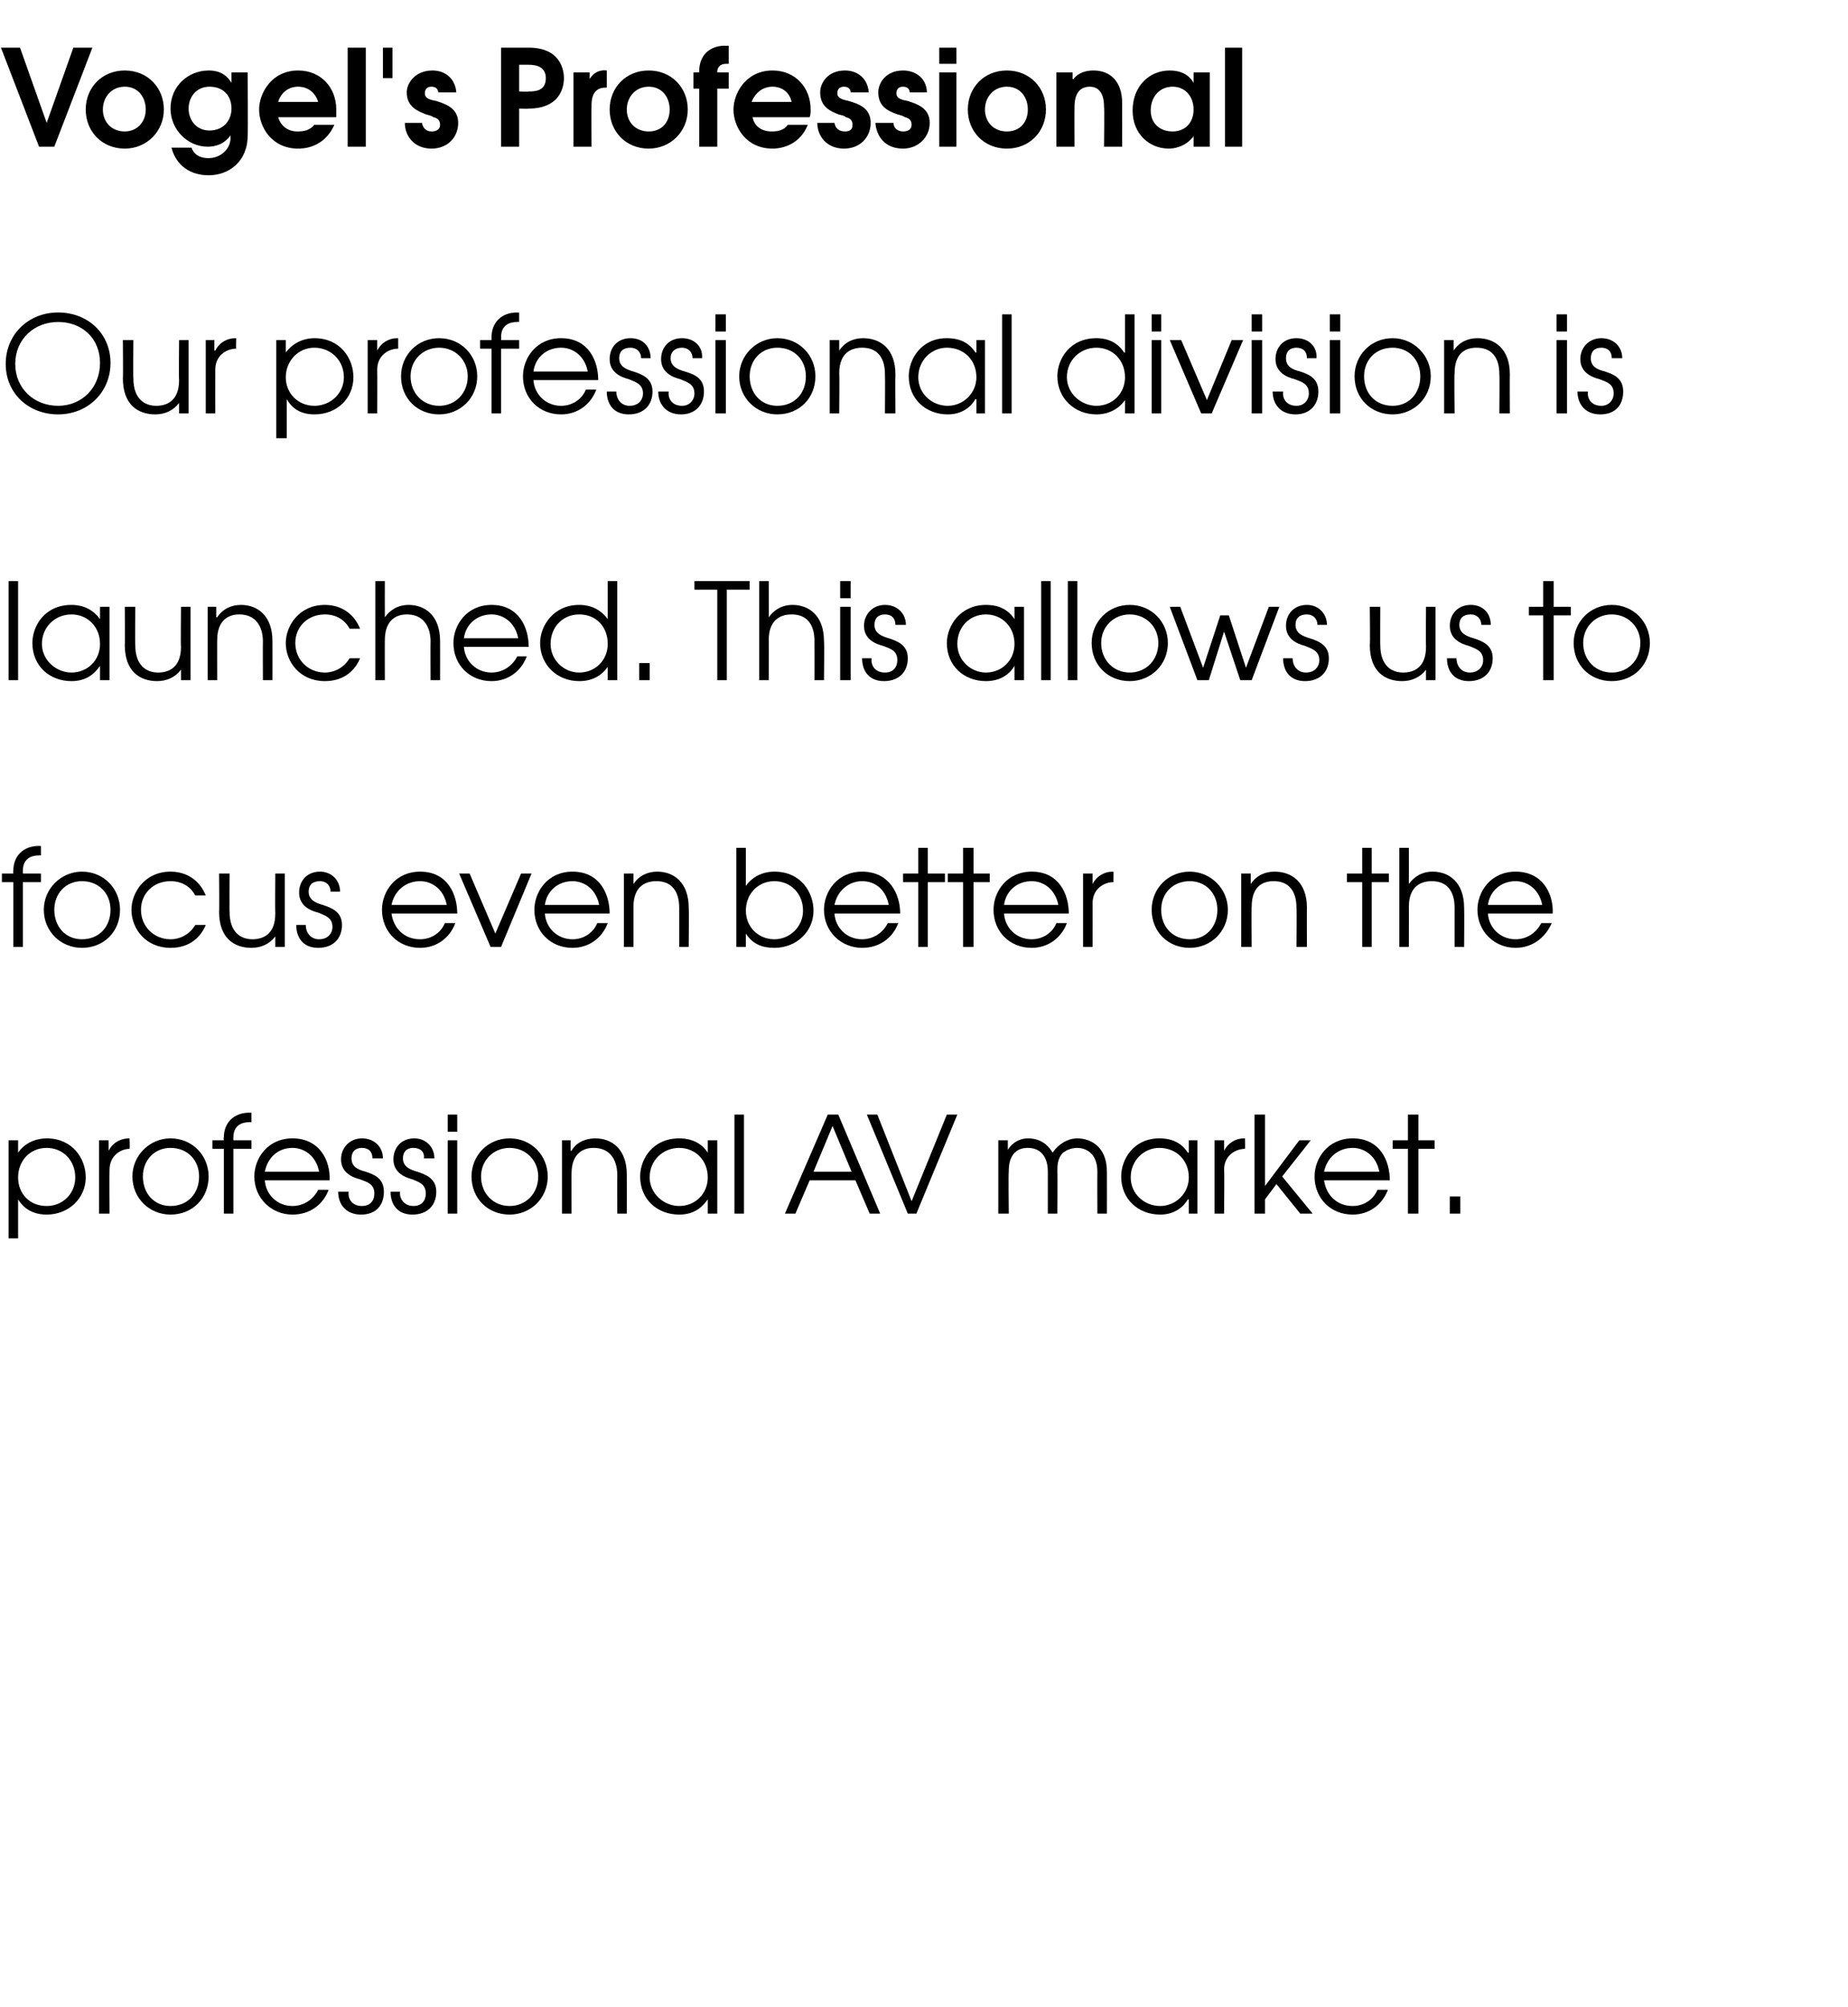 <?xml version="1.0" standalone="no"?>
<!DOCTYPE svg PUBLIC "-//W3C//DTD SVG 1.1//EN" "http://www.w3.org/Graphics/SVG/1.1/DTD/svg11.dtd">
<svg xmlns="http://www.w3.org/2000/svg" version="1.1" width="194px" height="210.7px" viewBox="0 -5 194 210.7" style="top:-5px">
  <desc>Vogel's Professional Our professional division is launched This allows us to focus even better on the professional A</desc>
  <defs/>
  <g id="Polygon6680">
    <path d="M 0.9 114.7 L 1.9 114.7 L 1.9 116 C 1.9 116 1.89 116.02 1.9 116 C 2.8 114.7 4.2 114.5 4.9 114.5 C 7.6 114.5 9 116.6 9 118.6 C 9 120.8 7.2 122.5 4.9 122.5 C 3 122.5 2.2 121.4 1.9 120.9 C 1.95 120.93 1.9 120.9 1.9 120.9 L 1.9 125 L 0.9 125 L 0.9 114.7 Z M 1.9 118.6 C 1.9 120.3 3.1 121.6 4.9 121.6 C 6.6 121.6 7.9 120.3 7.9 118.6 C 7.9 116.8 6.6 115.5 4.9 115.5 C 3.1 115.5 1.9 116.9 1.9 118.6 Z M 10.4 114.7 L 11.4 114.7 L 11.4 115.8 C 11.4 115.8 11.44 115.81 11.4 115.8 C 11.8 115 12.6 114.5 13.6 114.5 C 13.55 114.53 13.6 114.5 13.6 114.5 C 13.6 114.5 13.64 115.57 13.6 115.6 C 12.7 115.6 11.5 116.3 11.5 117.8 C 11.47 117.82 11.5 122.4 11.5 122.4 L 10.4 122.4 L 10.4 114.7 Z M 21.9 118.5 C 21.9 120.8 20.2 122.5 17.9 122.5 C 15.7 122.5 13.9 120.8 13.9 118.5 C 13.9 116.3 15.7 114.5 17.9 114.5 C 20.2 114.5 21.9 116.3 21.9 118.5 Z M 15 118.5 C 15 120.3 16.2 121.6 17.9 121.6 C 19.7 121.6 20.9 120.3 20.9 118.5 C 20.9 116.8 19.7 115.5 17.9 115.5 C 16.2 115.5 15 116.8 15 118.5 Z M 23.5 115.6 L 22.3 115.6 L 22.3 114.7 L 23.5 114.7 C 23.5 114.7 23.45 114.38 23.5 114.4 C 23.5 112.9 24.5 111.8 26.2 111.8 C 26.18 111.83 26.4 111.8 26.4 111.8 L 26.4 112.8 C 26.4 112.8 26.18 112.77 26.2 112.8 C 25.9 112.8 24.5 112.8 24.5 114.4 C 24.48 114.38 24.5 114.7 24.5 114.7 L 26.4 114.7 L 26.4 115.6 L 24.5 115.6 L 24.5 122.4 L 23.5 122.4 L 23.5 115.6 Z M 27.8 118.9 C 27.9 120.4 29.1 121.6 30.7 121.6 C 31.9 121.6 32.9 120.9 33.4 119.9 C 33.4 119.9 34.5 119.9 34.5 119.9 C 33.9 121.5 32.5 122.5 30.7 122.5 C 28.5 122.5 26.7 120.8 26.7 118.5 C 26.7 116.6 28.1 114.5 30.7 114.5 C 33.6 114.5 34.7 116.9 34.6 118.9 C 34.6 118.9 27.8 118.9 27.8 118.9 Z M 33.5 118 C 33.2 116.4 32 115.5 30.7 115.5 C 29.2 115.5 28.1 116.5 27.8 118 C 27.8 118 33.5 118 33.5 118 Z M 36.6 120.1 C 36.5 120.9 37 121.6 38 121.6 C 38.9 121.6 39.3 121 39.3 120.3 C 39.3 119.3 38.6 119.1 37.8 118.8 C 37 118.6 35.8 118.1 35.8 116.7 C 35.8 115.5 36.7 114.5 38 114.5 C 39.3 114.5 40.2 115.4 40.2 116.6 C 40.2 116.6 39.1 116.6 39.1 116.6 C 39.1 115.9 38.7 115.5 38 115.5 C 37.3 115.5 36.9 115.9 36.9 116.6 C 36.9 117.5 37.6 117.8 38.4 118 C 39.3 118.3 40.3 118.7 40.3 120.1 C 40.3 121.5 39.5 122.5 37.9 122.5 C 36.3 122.5 35.5 121.4 35.5 120.1 C 35.5 120.1 36.6 120.1 36.6 120.1 Z M 42 120.1 C 41.9 120.9 42.5 121.6 43.4 121.6 C 44.3 121.6 44.7 121 44.7 120.3 C 44.7 119.3 44 119.1 43.3 118.8 C 42.5 118.6 41.3 118.1 41.3 116.7 C 41.3 115.5 42.1 114.5 43.5 114.5 C 44.7 114.5 45.6 115.4 45.6 116.6 C 45.6 116.6 44.5 116.6 44.5 116.6 C 44.6 115.9 44.1 115.5 43.4 115.5 C 42.7 115.5 42.3 115.9 42.3 116.6 C 42.3 117.5 43.1 117.8 43.8 118 C 44.7 118.3 45.8 118.7 45.8 120.1 C 45.8 121.5 44.9 122.5 43.3 122.5 C 41.7 122.5 41 121.4 41 120.1 C 41 120.1 42 120.1 42 120.1 Z M 47 114.7 L 48 114.7 L 48 122.4 L 47 122.4 L 47 114.7 Z M 47 112 L 48 112 L 48 113.8 L 47 113.8 L 47 112 Z M 57.5 118.5 C 57.5 120.8 55.7 122.5 53.5 122.5 C 51.2 122.5 49.5 120.8 49.5 118.5 C 49.5 116.3 51.2 114.5 53.5 114.5 C 55.8 114.5 57.5 116.3 57.5 118.5 Z M 50.5 118.5 C 50.5 120.3 51.8 121.6 53.5 121.6 C 55.2 121.6 56.5 120.3 56.5 118.5 C 56.5 116.8 55.2 115.5 53.5 115.5 C 51.8 115.5 50.5 116.8 50.5 118.5 Z M 59 114.7 L 59.9 114.7 L 59.9 115.8 C 59.9 115.8 59.96 115.81 60 115.8 C 60.5 114.9 61.5 114.5 62.5 114.5 C 64.2 114.5 65.8 115.6 65.8 118.3 C 65.81 118.33 65.8 122.4 65.8 122.4 L 64.8 122.4 C 64.8 122.4 64.78 118.33 64.8 118.3 C 64.8 117.8 64.7 115.5 62.3 115.5 C 61.3 115.5 60 116 60 118.2 C 59.99 118.16 60 122.4 60 122.4 L 59 122.4 L 59 114.7 Z M 75.3 122.4 L 74.3 122.4 L 74.3 120.9 C 74.3 120.9 74.28 120.93 74.3 120.9 C 73.8 121.6 73 122.5 71.3 122.5 C 69 122.5 67.2 120.9 67.2 118.5 C 67.2 116.7 68.5 114.5 71.3 114.5 C 71.9 114.5 73.4 114.6 74.3 116 C 74.28 116.03 74.3 116 74.3 116 L 74.3 114.7 L 75.3 114.7 L 75.3 122.4 Z M 68.2 118.6 C 68.2 120.3 69.7 121.6 71.3 121.6 C 73 121.6 74.3 120.3 74.3 118.6 C 74.3 116.8 73 115.5 71.3 115.5 C 69.6 115.5 68.2 116.8 68.2 118.6 Z M 77.1 112 L 78.1 112 L 78.1 122.4 L 77.1 122.4 L 77.1 112 Z M 86.9 112 L 88 112 L 92.4 122.4 L 91.3 122.4 L 89.8 118.9 L 85 118.9 L 83.5 122.4 L 82.4 122.4 L 86.9 112 Z M 89.4 118 L 87.4 113.2 L 85.4 118 L 89.4 118 Z M 91 112 L 92.1 112 L 95.7 121.1 L 99.4 112 L 100.5 112 L 96.2 122.4 L 95.3 122.4 L 91 112 Z M 104.8 114.7 L 105.8 114.7 L 105.8 115.7 C 105.8 115.7 105.82 115.69 105.8 115.7 C 106.3 114.9 107.1 114.5 107.9 114.5 C 109.5 114.5 110.2 115.5 110.5 116 C 111.1 115.1 112.1 114.5 113.1 114.5 C 114.3 114.5 116.2 115.2 116.2 118 C 116.21 117.99 116.2 122.4 116.2 122.4 L 115.2 122.4 C 115.2 122.4 115.18 117.98 115.2 118 C 115.2 115.9 113.8 115.5 113.1 115.5 C 112.4 115.5 111.8 115.8 111.5 116.1 C 111 116.7 111 117.4 111 118 C 111.03 117.98 111 122.4 111 122.4 L 110 122.4 C 110 122.4 110 117.98 110 118 C 110 116.5 109.3 115.5 107.9 115.5 C 105.8 115.5 105.9 117.7 105.9 118 C 105.85 117.98 105.9 122.4 105.9 122.4 L 104.8 122.4 L 104.8 114.7 Z M 125.7 122.4 L 124.8 122.4 L 124.8 120.9 C 124.8 120.9 124.74 120.93 124.7 120.9 C 124.3 121.6 123.4 122.5 121.8 122.5 C 119.5 122.5 117.7 120.9 117.7 118.5 C 117.7 116.7 119 114.5 121.7 114.5 C 122.4 114.5 123.8 114.6 124.7 116 C 124.74 116.03 124.8 116 124.8 116 L 124.8 114.7 L 125.7 114.7 L 125.7 122.4 Z M 118.7 118.6 C 118.7 120.3 120.1 121.6 121.8 121.6 C 123.4 121.6 124.8 120.3 124.8 118.6 C 124.8 116.8 123.5 115.5 121.7 115.5 C 120.1 115.5 118.7 116.8 118.7 118.6 Z M 127.5 114.7 L 128.5 114.7 L 128.5 115.8 C 128.5 115.8 128.52 115.81 128.5 115.8 C 128.9 115 129.7 114.5 130.6 114.5 C 130.63 114.53 130.7 114.5 130.7 114.5 C 130.7 114.5 130.72 115.57 130.7 115.6 C 129.7 115.6 128.5 116.3 128.5 117.8 C 128.55 117.82 128.5 122.4 128.5 122.4 L 127.5 122.4 L 127.5 114.7 Z M 131.7 112 L 132.8 112 L 132.8 119.5 L 136.4 114.7 L 137.6 114.7 L 134.6 118.5 L 137.8 122.4 L 136.5 122.4 L 134 119.3 L 132.8 120.9 L 132.8 122.4 L 131.7 122.4 L 131.7 112 Z M 139 118.9 C 139.2 120.4 140.3 121.6 142 121.6 C 143.2 121.6 144.2 120.9 144.6 119.9 C 144.6 119.9 145.7 119.9 145.7 119.9 C 145.1 121.5 143.7 122.5 142 122.5 C 139.7 122.5 138 120.8 138 118.5 C 138 116.6 139.4 114.5 142 114.5 C 144.9 114.5 145.9 116.9 145.9 118.9 C 145.9 118.9 139 118.9 139 118.9 Z M 144.8 118 C 144.5 116.4 143.3 115.5 142 115.5 C 140.5 115.5 139.3 116.5 139 118 C 139 118 144.8 118 144.8 118 Z M 147.8 115.6 L 146.2 115.6 L 146.2 114.7 L 147.8 114.7 L 147.8 112 L 148.9 112 L 148.9 114.7 L 150.6 114.7 L 150.6 115.6 L 148.9 115.6 L 148.9 122.4 L 147.8 122.4 L 147.8 115.6 Z M 152.2 120.6 L 153.3 120.6 L 153.3 122.4 L 152.2 122.4 L 152.2 120.6 Z " stroke="none" fill="#000"/>
  </g>
  <g id="Polygon6679">
    <path d="M 1.4 87.6 L 0.2 87.6 L 0.2 86.7 L 1.4 86.7 C 1.4 86.7 1.36 86.38 1.4 86.4 C 1.4 84.9 2.4 83.8 4.1 83.8 C 4.09 83.83 4.3 83.8 4.3 83.8 L 4.3 84.8 C 4.3 84.8 4.09 84.77 4.1 84.8 C 3.8 84.8 2.4 84.8 2.4 86.4 C 2.39 86.38 2.4 86.7 2.4 86.7 L 4.3 86.7 L 4.3 87.6 L 2.4 87.6 L 2.4 94.4 L 1.4 94.4 L 1.4 87.6 Z M 12.6 90.5 C 12.6 92.8 10.9 94.5 8.6 94.5 C 6.4 94.5 4.6 92.8 4.6 90.5 C 4.6 88.3 6.4 86.5 8.6 86.5 C 10.9 86.5 12.6 88.3 12.6 90.5 Z M 5.7 90.5 C 5.7 92.3 6.9 93.6 8.6 93.6 C 10.4 93.6 11.6 92.3 11.6 90.5 C 11.6 88.8 10.4 87.5 8.6 87.5 C 6.9 87.5 5.7 88.8 5.7 90.5 Z M 21.6 92.1 C 21.1 93.3 20 94.5 17.9 94.5 C 15.3 94.5 13.8 92.5 13.8 90.5 C 13.8 88.7 15.2 86.5 17.9 86.5 C 19.7 86.5 21 87.5 21.6 89 C 21.6 89 20.5 89 20.5 89 C 19.7 87.5 18.2 87.5 17.9 87.5 C 16.1 87.5 14.8 88.8 14.8 90.5 C 14.8 92.3 16.2 93.6 17.9 93.6 C 18.9 93.6 19.9 93.1 20.5 92.1 C 20.5 92.1 21.6 92.1 21.6 92.1 Z M 29.9 94.4 L 28.9 94.4 L 28.9 93.3 C 28.9 93.3 28.9 93.25 28.9 93.3 C 28.3 94.1 27.4 94.5 26.4 94.5 C 24.6 94.5 23 93.5 23 90.7 C 23.04 90.73 23 86.7 23 86.7 L 24.1 86.7 C 24.1 86.7 24.08 90.73 24.1 90.7 C 24.1 92.9 25.3 93.6 26.5 93.6 C 27.6 93.6 28.9 93.1 28.9 90.9 C 28.87 90.9 28.9 86.7 28.9 86.7 L 29.9 86.7 L 29.9 94.4 Z M 32.1 92.1 C 32.1 92.9 32.6 93.6 33.5 93.6 C 34.4 93.6 34.9 93 34.9 92.3 C 34.9 91.3 34.1 91.1 33.4 90.8 C 32.6 90.6 31.4 90.1 31.4 88.7 C 31.4 87.5 32.2 86.5 33.6 86.5 C 34.8 86.5 35.7 87.4 35.7 88.6 C 35.7 88.6 34.7 88.6 34.7 88.6 C 34.7 87.9 34.2 87.5 33.6 87.5 C 32.8 87.5 32.4 87.9 32.4 88.6 C 32.4 89.5 33.2 89.8 33.9 90 C 34.8 90.3 35.9 90.7 35.9 92.1 C 35.9 93.5 35 94.5 33.4 94.5 C 31.8 94.5 31.1 93.4 31.1 92.1 C 31.1 92.1 32.1 92.1 32.1 92.1 Z M 41.1 90.9 C 41.3 92.4 42.4 93.6 44.1 93.6 C 45.3 93.6 46.3 92.9 46.7 91.9 C 46.7 91.9 47.8 91.9 47.8 91.9 C 47.2 93.5 45.8 94.5 44.1 94.5 C 41.8 94.5 40.1 92.8 40.1 90.5 C 40.1 88.6 41.5 86.5 44.1 86.5 C 47 86.5 48 88.9 48 90.9 C 48 90.9 41.1 90.9 41.1 90.9 Z M 46.9 90 C 46.6 88.4 45.4 87.5 44.1 87.5 C 42.6 87.5 41.4 88.5 41.1 90 C 41.1 90 46.9 90 46.9 90 Z M 48.2 86.7 L 49.3 86.7 L 52 93 L 54.7 86.7 L 55.8 86.7 L 52.6 94.4 L 51.5 94.4 L 48.2 86.7 Z M 57.2 90.9 C 57.3 92.4 58.5 93.6 60.1 93.6 C 61.3 93.6 62.3 92.9 62.7 91.9 C 62.7 91.9 63.8 91.9 63.8 91.9 C 63.2 93.5 61.8 94.5 60.1 94.5 C 57.8 94.5 56.1 92.8 56.1 90.5 C 56.1 88.6 57.5 86.5 60.1 86.5 C 63 86.5 64 88.9 64 90.9 C 64 90.9 57.2 90.9 57.2 90.9 Z M 62.9 90 C 62.6 88.4 61.4 87.5 60.1 87.5 C 58.6 87.5 57.4 88.5 57.2 90 C 57.2 90 62.9 90 62.9 90 Z M 65.5 86.7 L 66.5 86.7 L 66.5 87.8 C 66.5 87.8 66.48 87.81 66.5 87.8 C 67.1 86.9 68 86.5 69 86.5 C 70.7 86.5 72.3 87.6 72.3 90.3 C 72.34 90.33 72.3 94.4 72.3 94.4 L 71.3 94.4 C 71.3 94.4 71.3 90.33 71.3 90.3 C 71.3 89.8 71.3 87.5 68.9 87.5 C 67.8 87.5 66.5 88 66.5 90.2 C 66.51 90.16 66.5 94.4 66.5 94.4 L 65.5 94.4 L 65.5 86.7 Z M 78.3 84 L 78.3 88 C 78.3 88 78.34 88.02 78.3 88 C 79 87 80.1 86.5 81.3 86.5 C 84.1 86.5 85.4 88.7 85.4 90.6 C 85.4 92.8 83.6 94.5 81.3 94.5 C 80 94.5 79 94.1 78.3 93 C 78.29 93.04 78.3 93 78.3 93 L 78.3 94.4 L 77.3 94.4 L 77.3 84 L 78.3 84 Z M 78.3 90.6 C 78.3 92.3 79.6 93.6 81.3 93.6 C 82.9 93.6 84.3 92.3 84.3 90.6 C 84.3 88.8 83 87.5 81.3 87.5 C 79.6 87.5 78.3 88.8 78.3 90.6 Z M 87.6 90.9 C 87.7 92.4 88.9 93.6 90.5 93.6 C 91.7 93.6 92.7 92.9 93.2 91.9 C 93.2 91.9 94.3 91.9 94.3 91.9 C 93.7 93.5 92.3 94.5 90.5 94.5 C 88.3 94.5 86.5 92.8 86.5 90.5 C 86.5 88.6 87.9 86.5 90.5 86.5 C 93.4 86.5 94.5 88.9 94.5 90.9 C 94.5 90.9 87.6 90.9 87.6 90.9 Z M 93.3 90 C 93 88.4 91.9 87.5 90.5 87.5 C 89.1 87.5 87.9 88.5 87.6 90 C 87.6 90 93.3 90 93.3 90 Z M 96.4 87.6 L 94.8 87.6 L 94.8 86.7 L 96.4 86.7 L 96.4 84 L 97.4 84 L 97.4 86.7 L 99.2 86.7 L 99.2 87.6 L 97.4 87.6 L 97.4 94.4 L 96.4 94.4 L 96.4 87.6 Z M 101.1 87.6 L 99.5 87.6 L 99.5 86.7 L 101.1 86.7 L 101.1 84 L 102.2 84 L 102.2 86.7 L 103.9 86.7 L 103.9 87.6 L 102.2 87.6 L 102.2 94.4 L 101.1 94.4 L 101.1 87.6 Z M 105.4 90.9 C 105.5 92.4 106.7 93.6 108.3 93.6 C 109.5 93.6 110.5 92.9 110.9 91.9 C 110.9 91.9 112 91.9 112 91.9 C 111.4 93.5 110 94.5 108.3 94.5 C 106 94.5 104.3 92.8 104.3 90.5 C 104.3 88.6 105.7 86.5 108.3 86.5 C 111.2 86.5 112.2 88.9 112.2 90.9 C 112.2 90.9 105.4 90.9 105.4 90.9 Z M 111.1 90 C 110.8 88.4 109.6 87.5 108.3 87.5 C 106.8 87.5 105.6 88.5 105.4 90 C 105.4 90 111.1 90 111.1 90 Z M 113.7 86.7 L 114.7 86.7 L 114.7 87.8 C 114.7 87.8 114.68 87.81 114.7 87.8 C 115.1 87 115.9 86.5 116.8 86.5 C 116.8 86.53 116.9 86.5 116.9 86.5 C 116.9 86.5 116.88 87.57 116.9 87.6 C 115.9 87.6 114.7 88.3 114.7 89.8 C 114.71 89.82 114.7 94.4 114.7 94.4 L 113.7 94.4 L 113.7 86.7 Z M 128.9 90.5 C 128.9 92.8 127.1 94.5 124.9 94.5 C 122.6 94.5 120.9 92.8 120.9 90.5 C 120.9 88.3 122.6 86.5 124.9 86.5 C 127.1 86.5 128.9 88.3 128.9 90.5 Z M 121.9 90.5 C 121.9 92.3 123.1 93.6 124.9 93.6 C 126.6 93.6 127.8 92.3 127.8 90.5 C 127.8 88.8 126.6 87.5 124.9 87.5 C 123.1 87.5 121.9 88.8 121.9 90.5 Z M 130.3 86.7 L 131.3 86.7 L 131.3 87.8 C 131.3 87.8 131.33 87.81 131.3 87.8 C 131.9 86.9 132.8 86.5 133.8 86.5 C 135.6 86.5 137.2 87.6 137.2 90.3 C 137.18 90.33 137.2 94.4 137.2 94.4 L 136.1 94.4 C 136.1 94.4 136.15 90.33 136.1 90.3 C 136.1 89.8 136.1 87.5 133.7 87.5 C 132.6 87.5 131.4 88 131.4 90.2 C 131.36 90.16 131.4 94.4 131.4 94.4 L 130.3 94.4 L 130.3 86.7 Z M 143 87.6 L 141.4 87.6 L 141.4 86.7 L 143 86.7 L 143 84 L 144 84 L 144 86.7 L 145.8 86.7 L 145.8 87.6 L 144 87.6 L 144 94.4 L 143 94.4 L 143 87.6 Z M 146.9 84 L 147.9 84 C 147.9 84 147.91 87.81 147.9 87.8 C 148.4 87.1 149.2 86.5 150.4 86.5 C 152.1 86.5 153.7 87.6 153.7 90.3 C 153.73 90.33 153.7 94.4 153.7 94.4 L 152.7 94.4 C 152.7 94.4 152.7 90.33 152.7 90.3 C 152.7 89.8 152.7 87.5 150.3 87.5 C 149.2 87.5 147.9 88 147.9 90.2 C 147.91 90.16 147.9 94.4 147.9 94.4 L 146.9 94.4 L 146.9 84 Z M 156.2 90.9 C 156.3 92.4 157.5 93.6 159.1 93.6 C 160.3 93.6 161.3 92.9 161.8 91.9 C 161.8 91.9 162.9 91.9 162.9 91.9 C 162.2 93.5 160.8 94.5 159.1 94.5 C 156.9 94.5 155.1 92.8 155.1 90.5 C 155.1 88.6 156.5 86.5 159.1 86.5 C 162 86.5 163.1 88.9 163 90.9 C 163 90.9 156.2 90.9 156.2 90.9 Z M 161.9 90 C 161.6 88.4 160.4 87.5 159.1 87.5 C 157.6 87.5 156.4 88.5 156.2 90 C 156.2 90 161.9 90 161.9 90 Z " stroke="none" fill="#000"/>
  </g>
  <g id="Polygon6678">
    <path d="M 0.9 56 L 1.9 56 L 1.9 66.4 L 0.9 66.4 L 0.9 56 Z M 11.5 66.4 L 10.5 66.4 L 10.5 64.9 C 10.5 64.9 10.47 64.93 10.5 64.9 C 10 65.6 9.2 66.5 7.5 66.5 C 5.2 66.5 3.4 64.9 3.4 62.5 C 3.4 60.7 4.7 58.5 7.5 58.5 C 8.1 58.5 9.5 58.6 10.5 60 C 10.47 60.03 10.5 60 10.5 60 L 10.5 58.7 L 11.5 58.7 L 11.5 66.4 Z M 4.4 62.6 C 4.4 64.3 5.9 65.6 7.5 65.6 C 9.2 65.6 10.5 64.3 10.5 62.6 C 10.5 60.8 9.2 59.5 7.5 59.5 C 5.8 59.5 4.4 60.8 4.4 62.6 Z M 20 66.4 L 19 66.4 L 19 65.3 C 19 65.3 18.98 65.25 19 65.3 C 18.4 66.1 17.5 66.5 16.5 66.5 C 14.7 66.5 13.1 65.5 13.1 62.7 C 13.13 62.73 13.1 58.7 13.1 58.7 L 14.2 58.7 C 14.2 58.7 14.17 62.73 14.2 62.7 C 14.2 64.9 15.4 65.6 16.6 65.6 C 17.7 65.6 19 65.1 19 62.9 C 18.96 62.9 19 58.7 19 58.7 L 20 58.7 L 20 66.4 Z M 21.8 58.7 L 22.7 58.7 L 22.7 59.8 C 22.7 59.8 22.76 59.81 22.8 59.8 C 23.4 58.9 24.3 58.5 25.3 58.5 C 27 58.5 28.6 59.6 28.6 62.3 C 28.61 62.33 28.6 66.4 28.6 66.4 L 27.6 66.4 C 27.6 66.4 27.58 62.33 27.6 62.3 C 27.6 61.8 27.5 59.5 25.1 59.5 C 24.1 59.5 22.8 60 22.8 62.2 C 22.79 62.16 22.8 66.4 22.8 66.4 L 21.8 66.4 L 21.8 58.7 Z M 37.8 64.1 C 37.3 65.3 36.2 66.5 34.1 66.5 C 31.5 66.5 30 64.5 30 62.5 C 30 60.7 31.4 58.5 34.1 58.5 C 35.9 58.5 37.2 59.5 37.8 61 C 37.8 61 36.7 61 36.7 61 C 35.9 59.5 34.4 59.5 34.1 59.5 C 32.3 59.5 31 60.8 31 62.5 C 31 64.3 32.4 65.6 34.1 65.6 C 35.1 65.6 36.1 65.1 36.7 64.1 C 36.7 64.1 37.8 64.1 37.8 64.1 Z M 39.4 56 L 40.4 56 C 40.4 56 40.39 59.81 40.4 59.8 C 40.9 59.1 41.7 58.5 42.9 58.5 C 44.6 58.5 46.2 59.6 46.2 62.3 C 46.21 62.33 46.2 66.4 46.2 66.4 L 45.2 66.4 C 45.2 66.4 45.18 62.33 45.2 62.3 C 45.2 61.8 45.1 59.5 42.7 59.5 C 41.7 59.5 40.4 60 40.4 62.2 C 40.39 62.16 40.4 66.4 40.4 66.4 L 39.4 66.4 L 39.4 56 Z M 48.7 62.9 C 48.8 64.4 50 65.6 51.6 65.6 C 52.8 65.6 53.8 64.9 54.3 63.9 C 54.3 63.9 55.3 63.9 55.3 63.9 C 54.7 65.5 53.3 66.5 51.6 66.5 C 49.3 66.5 47.6 64.8 47.6 62.5 C 47.6 60.6 49 58.5 51.6 58.5 C 54.5 58.5 55.5 60.9 55.5 62.9 C 55.5 62.9 48.7 62.9 48.7 62.9 Z M 54.4 62 C 54.1 60.4 52.9 59.5 51.6 59.5 C 50.1 59.5 48.9 60.5 48.7 62 C 48.7 62 54.4 62 54.4 62 Z M 64.8 66.4 L 63.8 66.4 L 63.8 65 C 63.8 65 63.81 64.96 63.8 65 C 63.1 66 62.1 66.5 60.8 66.5 C 58.5 66.5 56.7 64.8 56.7 62.5 C 56.7 60.7 58.1 58.5 60.8 58.5 C 61.4 58.5 62.8 58.6 63.8 60 C 63.76 60.03 63.8 60 63.8 60 L 63.8 56 L 64.8 56 L 64.8 66.4 Z M 57.8 62.6 C 57.8 64.3 59.2 65.6 60.8 65.6 C 62.5 65.6 63.8 64.3 63.8 62.6 C 63.8 60.8 62.6 59.5 60.8 59.5 C 59.1 59.5 57.8 60.8 57.8 62.6 Z M 67.1 64.6 L 68.2 64.6 L 68.2 66.4 L 67.1 66.4 L 67.1 64.6 Z M 75.3 56.9 L 72.9 56.9 L 72.9 56 L 78.7 56 L 78.7 56.9 L 76.3 56.9 L 76.3 66.4 L 75.3 66.4 L 75.3 56.9 Z M 79.7 56 L 80.7 56 C 80.7 56 80.72 59.81 80.7 59.8 C 81.2 59.1 82 58.5 83.2 58.5 C 84.9 58.5 86.5 59.6 86.5 62.3 C 86.55 62.33 86.5 66.4 86.5 66.4 L 85.5 66.4 C 85.5 66.4 85.51 62.33 85.5 62.3 C 85.5 61.8 85.5 59.5 83.1 59.5 C 82 59.5 80.7 60 80.7 62.2 C 80.72 62.16 80.7 66.4 80.7 66.4 L 79.7 66.4 L 79.7 56 Z M 88.2 58.7 L 89.3 58.7 L 89.3 66.4 L 88.2 66.4 L 88.2 58.7 Z M 88.2 56 L 89.3 56 L 89.3 57.8 L 88.2 57.8 L 88.2 56 Z M 91.5 64.1 C 91.4 64.9 91.9 65.6 92.9 65.6 C 93.8 65.6 94.2 65 94.2 64.3 C 94.2 63.3 93.5 63.1 92.7 62.8 C 91.9 62.6 90.7 62.1 90.7 60.7 C 90.7 59.5 91.6 58.5 92.9 58.5 C 94.2 58.5 95.1 59.4 95.1 60.6 C 95.1 60.6 94 60.6 94 60.6 C 94 59.9 93.6 59.5 92.9 59.5 C 92.2 59.5 91.8 59.9 91.8 60.6 C 91.8 61.5 92.6 61.8 93.3 62 C 94.2 62.3 95.3 62.7 95.3 64.1 C 95.3 65.5 94.4 66.5 92.8 66.5 C 91.2 66.5 90.5 65.4 90.5 64.1 C 90.5 64.1 91.5 64.1 91.5 64.1 Z M 107.5 66.4 L 106.5 66.4 L 106.5 64.9 C 106.5 64.9 106.51 64.93 106.5 64.9 C 106.1 65.6 105.2 66.5 103.5 66.5 C 101.2 66.5 99.4 64.9 99.4 62.5 C 99.4 60.7 100.8 58.5 103.5 58.5 C 104.2 58.5 105.6 58.6 106.5 60 C 106.51 60.03 106.5 60 106.5 60 L 106.5 58.7 L 107.5 58.7 L 107.5 66.4 Z M 100.5 62.6 C 100.5 64.3 101.9 65.6 103.5 65.6 C 105.2 65.6 106.5 64.3 106.5 62.6 C 106.5 60.8 105.2 59.5 103.5 59.5 C 101.8 59.5 100.5 60.8 100.5 62.6 Z M 109.3 56 L 110.3 56 L 110.3 66.4 L 109.3 66.4 L 109.3 56 Z M 112.1 56 L 113.1 56 L 113.1 66.4 L 112.1 66.4 L 112.1 56 Z M 122.6 62.5 C 122.6 64.8 120.8 66.5 118.6 66.5 C 116.3 66.5 114.6 64.8 114.6 62.5 C 114.6 60.3 116.3 58.5 118.6 58.5 C 120.9 58.5 122.6 60.3 122.6 62.5 Z M 115.6 62.5 C 115.6 64.3 116.9 65.6 118.6 65.6 C 120.3 65.6 121.6 64.3 121.6 62.5 C 121.6 60.8 120.3 59.5 118.6 59.5 C 116.9 59.5 115.6 60.8 115.6 62.5 Z M 122.8 58.7 L 123.9 58.7 L 126.3 65.1 L 128.1 59.6 L 129 59.6 L 130.8 65.1 L 133.2 58.7 L 134.3 58.7 L 131.4 66.4 L 130.2 66.4 L 128.5 61.3 L 126.9 66.4 L 125.7 66.4 L 122.8 58.7 Z M 135.7 64.1 C 135.7 64.9 136.2 65.6 137.1 65.6 C 138 65.6 138.5 65 138.5 64.3 C 138.5 63.3 137.7 63.1 137 62.8 C 136.2 62.6 135 62.1 135 60.7 C 135 59.5 135.8 58.5 137.2 58.5 C 138.4 58.5 139.3 59.4 139.3 60.6 C 139.3 60.6 138.3 60.6 138.3 60.6 C 138.3 59.9 137.8 59.5 137.2 59.5 C 136.4 59.5 136 59.9 136 60.6 C 136 61.5 136.8 61.8 137.5 62 C 138.4 62.3 139.5 62.7 139.5 64.1 C 139.5 65.5 138.6 66.5 137 66.5 C 135.4 66.5 134.7 65.4 134.7 64.1 C 134.7 64.1 135.7 64.1 135.7 64.1 Z M 150.7 66.4 L 149.7 66.4 L 149.7 65.3 C 149.7 65.3 149.7 65.25 149.7 65.3 C 149.1 66.1 148.2 66.5 147.2 66.5 C 145.4 66.5 143.8 65.5 143.8 62.7 C 143.85 62.73 143.8 58.7 143.8 58.7 L 144.9 58.7 C 144.9 58.7 144.88 62.73 144.9 62.7 C 144.9 64.9 146.1 65.6 147.3 65.6 C 148.4 65.6 149.7 65.1 149.7 62.9 C 149.67 62.9 149.7 58.7 149.7 58.7 L 150.7 58.7 L 150.7 66.4 Z M 152.9 64.1 C 152.9 64.9 153.4 65.6 154.3 65.6 C 155.2 65.6 155.7 65 155.7 64.3 C 155.7 63.3 154.9 63.1 154.2 62.8 C 153.4 62.6 152.2 62.1 152.2 60.7 C 152.2 59.5 153 58.5 154.4 58.5 C 155.7 58.5 156.5 59.4 156.5 60.6 C 156.5 60.6 155.5 60.6 155.5 60.6 C 155.5 59.9 155 59.5 154.4 59.5 C 153.6 59.5 153.2 59.9 153.2 60.6 C 153.2 61.5 154 61.8 154.7 62 C 155.6 62.3 156.7 62.7 156.7 64.1 C 156.7 65.5 155.8 66.5 154.2 66.5 C 152.6 66.5 151.9 65.4 151.9 64.1 C 151.9 64.1 152.9 64.1 152.9 64.1 Z M 162 59.6 L 160.5 59.6 L 160.5 58.7 L 162 58.7 L 162 56 L 163.1 56 L 163.1 58.7 L 164.9 58.7 L 164.9 59.6 L 163.1 59.6 L 163.1 66.4 L 162 66.4 L 162 59.6 Z M 173.2 62.5 C 173.2 64.8 171.5 66.5 169.2 66.5 C 166.9 66.5 165.2 64.8 165.2 62.5 C 165.2 60.3 166.9 58.5 169.2 58.5 C 171.5 58.5 173.2 60.3 173.2 62.5 Z M 166.2 62.5 C 166.2 64.3 167.5 65.6 169.2 65.6 C 170.9 65.6 172.2 64.3 172.2 62.5 C 172.2 60.8 170.9 59.5 169.2 59.5 C 167.5 59.5 166.2 60.8 166.2 62.5 Z " stroke="none" fill="#000"/>
  </g>
  <g id="Polygon6677">
    <path d="M 11.6 33.1 C 11.6 36.2 9.2 38.5 6.1 38.5 C 3 38.5 0.6 36.3 0.6 33.2 C 0.6 30.1 3 27.8 6.1 27.8 C 9.2 27.8 11.6 30 11.6 33.1 Z M 10.5 33.1 C 10.5 30.5 8.6 28.8 6.1 28.8 C 3.6 28.8 1.6 30.6 1.6 33.2 C 1.6 35.8 3.6 37.6 6.1 37.6 C 8.6 37.6 10.5 35.7 10.5 33.1 Z M 19.8 38.4 L 18.8 38.4 L 18.8 37.3 C 18.8 37.3 18.79 37.25 18.8 37.3 C 18.2 38.1 17.3 38.5 16.3 38.5 C 14.5 38.5 12.9 37.5 12.9 34.7 C 12.94 34.73 12.9 30.7 12.9 30.7 L 14 30.7 C 14 30.7 13.97 34.73 14 34.7 C 14 36.9 15.2 37.6 16.4 37.6 C 17.5 37.6 18.8 37.1 18.8 34.9 C 18.76 34.9 18.8 30.7 18.8 30.7 L 19.8 30.7 L 19.8 38.4 Z M 21.6 30.7 L 22.5 30.7 L 22.5 31.8 C 22.5 31.8 22.57 31.81 22.6 31.8 C 23 31 23.8 30.5 24.7 30.5 C 24.68 30.53 24.8 30.5 24.8 30.5 C 24.8 30.5 24.76 31.57 24.8 31.6 C 23.8 31.6 22.6 32.3 22.6 33.8 C 22.59 33.82 22.6 38.4 22.6 38.4 L 21.6 38.4 L 21.6 30.7 Z M 29 30.7 L 30 30.7 L 30 32 C 30 32 30.04 32.02 30 32 C 31 30.7 32.3 30.5 33 30.5 C 35.7 30.5 37.1 32.6 37.1 34.6 C 37.1 36.8 35.4 38.5 33 38.5 C 31.1 38.5 30.4 37.4 30.1 36.9 C 30.1 36.93 30.1 36.9 30.1 36.9 L 30.1 41 L 29 41 L 29 30.7 Z M 30 34.6 C 30 36.3 31.3 37.6 33 37.6 C 34.7 37.6 36.1 36.3 36.1 34.6 C 36.1 32.8 34.7 31.5 33 31.5 C 31.3 31.5 30 32.9 30 34.6 Z M 38.6 30.7 L 39.6 30.7 L 39.6 31.8 C 39.6 31.8 39.59 31.81 39.6 31.8 C 40 31 40.8 30.5 41.7 30.5 C 41.7 30.53 41.8 30.5 41.8 30.5 C 41.8 30.5 41.79 31.57 41.8 31.6 C 40.8 31.6 39.6 32.3 39.6 33.8 C 39.62 33.82 39.6 38.4 39.6 38.4 L 38.6 38.4 L 38.6 30.7 Z M 50.1 34.5 C 50.1 36.8 48.3 38.5 46.1 38.5 C 43.8 38.5 42.1 36.8 42.1 34.5 C 42.1 32.3 43.8 30.5 46.1 30.5 C 48.4 30.5 50.1 32.3 50.1 34.5 Z M 43.1 34.5 C 43.1 36.3 44.4 37.6 46.1 37.6 C 47.8 37.6 49.1 36.3 49.1 34.5 C 49.1 32.8 47.8 31.5 46.1 31.5 C 44.4 31.5 43.1 32.8 43.1 34.5 Z M 51.6 31.6 L 50.4 31.6 L 50.4 30.7 L 51.6 30.7 C 51.6 30.7 51.6 30.38 51.6 30.4 C 51.6 28.9 52.6 27.8 54.3 27.8 C 54.33 27.83 54.5 27.8 54.5 27.8 L 54.5 28.8 C 54.5 28.8 54.33 28.77 54.3 28.8 C 54 28.8 52.6 28.8 52.6 30.4 C 52.64 30.38 52.6 30.7 52.6 30.7 L 54.5 30.7 L 54.5 31.6 L 52.6 31.6 L 52.6 38.4 L 51.6 38.4 L 51.6 31.6 Z M 56 34.9 C 56.1 36.4 57.3 37.6 58.9 37.6 C 60.1 37.6 61.1 36.9 61.5 35.9 C 61.5 35.9 62.6 35.9 62.6 35.9 C 62 37.5 60.6 38.5 58.9 38.5 C 56.6 38.5 54.9 36.8 54.9 34.5 C 54.9 32.6 56.3 30.5 58.9 30.5 C 61.8 30.5 62.8 32.9 62.8 34.9 C 62.8 34.9 56 34.9 56 34.9 Z M 61.7 34 C 61.4 32.4 60.2 31.5 58.9 31.5 C 57.4 31.5 56.2 32.5 56 34 C 56 34 61.7 34 61.7 34 Z M 64.7 36.1 C 64.7 36.9 65.2 37.6 66.1 37.6 C 67 37.6 67.5 37 67.5 36.3 C 67.5 35.3 66.7 35.1 66 34.8 C 65.2 34.6 64 34.1 64 32.7 C 64 31.5 64.8 30.5 66.2 30.5 C 67.5 30.5 68.3 31.4 68.3 32.6 C 68.3 32.6 67.3 32.6 67.3 32.6 C 67.3 31.9 66.8 31.5 66.2 31.5 C 65.4 31.5 65 31.9 65 32.6 C 65 33.5 65.8 33.8 66.5 34 C 67.4 34.3 68.5 34.7 68.5 36.1 C 68.5 37.5 67.6 38.5 66 38.5 C 64.4 38.5 63.7 37.4 63.7 36.1 C 63.7 36.1 64.7 36.1 64.7 36.1 Z M 70.2 36.1 C 70.1 36.9 70.6 37.6 71.6 37.6 C 72.4 37.6 72.9 37 72.9 36.3 C 72.9 35.3 72.1 35.1 71.4 34.8 C 70.6 34.6 69.4 34.1 69.4 32.7 C 69.4 31.5 70.2 30.5 71.6 30.5 C 72.9 30.5 73.8 31.4 73.7 32.6 C 73.7 32.6 72.7 32.6 72.7 32.6 C 72.7 31.9 72.2 31.5 71.6 31.5 C 70.9 31.5 70.4 31.9 70.4 32.6 C 70.4 33.5 71.2 33.8 71.9 34 C 72.9 34.3 73.9 34.7 73.9 36.1 C 73.9 37.5 73 38.5 71.5 38.5 C 69.9 38.5 69.1 37.4 69.1 36.1 C 69.1 36.1 70.2 36.1 70.2 36.1 Z M 75.1 30.7 L 76.2 30.7 L 76.2 38.4 L 75.1 38.4 L 75.1 30.7 Z M 75.1 28 L 76.2 28 L 76.2 29.8 L 75.1 29.8 L 75.1 28 Z M 85.6 34.5 C 85.6 36.8 83.9 38.5 81.6 38.5 C 79.4 38.5 77.6 36.8 77.6 34.5 C 77.6 32.3 79.4 30.5 81.6 30.5 C 83.9 30.5 85.6 32.3 85.6 34.5 Z M 78.7 34.5 C 78.7 36.3 79.9 37.6 81.6 37.6 C 83.4 37.6 84.6 36.3 84.6 34.5 C 84.6 32.8 83.4 31.5 81.6 31.5 C 79.9 31.5 78.7 32.8 78.7 34.5 Z M 87.1 30.7 L 88.1 30.7 L 88.1 31.8 C 88.1 31.8 88.11 31.81 88.1 31.8 C 88.7 30.9 89.6 30.5 90.6 30.5 C 92.4 30.5 94 31.6 94 34.3 C 93.97 34.33 94 38.4 94 38.4 L 92.9 38.4 C 92.9 38.4 92.93 34.33 92.9 34.3 C 92.9 33.8 92.9 31.5 90.5 31.5 C 89.4 31.5 88.1 32 88.1 34.2 C 88.14 34.16 88.1 38.4 88.1 38.4 L 87.1 38.4 L 87.1 30.7 Z M 103.4 38.4 L 102.5 38.4 L 102.5 36.9 C 102.5 36.9 102.44 36.93 102.4 36.9 C 102 37.6 101.1 38.5 99.5 38.5 C 97.2 38.5 95.4 36.9 95.4 34.5 C 95.4 32.7 96.7 30.5 99.4 30.5 C 100.1 30.5 101.5 30.6 102.4 32 C 102.44 32.03 102.5 32 102.5 32 L 102.5 30.7 L 103.4 30.7 L 103.4 38.4 Z M 96.4 34.6 C 96.4 36.3 97.8 37.6 99.5 37.6 C 101.1 37.6 102.5 36.3 102.5 34.6 C 102.5 32.8 101.2 31.5 99.4 31.5 C 97.8 31.5 96.4 32.8 96.4 34.6 Z M 105.2 28 L 106.2 28 L 106.2 38.4 L 105.2 38.4 L 105.2 28 Z M 119.1 38.4 L 118.1 38.4 L 118.1 37 C 118.1 37 118.09 36.96 118.1 37 C 117.4 38 116.3 38.5 115.1 38.5 C 112.8 38.5 111 36.8 111 34.5 C 111 32.7 112.3 30.5 115.1 30.5 C 115.7 30.5 117.1 30.6 118 32 C 118.03 32.03 118.1 32 118.1 32 L 118.1 28 L 119.1 28 L 119.1 38.4 Z M 112 34.6 C 112 36.3 113.5 37.6 115.1 37.6 C 116.8 37.6 118.1 36.3 118.1 34.6 C 118.1 32.8 116.8 31.5 115.1 31.5 C 113.4 31.5 112 32.8 112 34.6 Z M 120.9 30.7 L 121.9 30.7 L 121.9 38.4 L 120.9 38.4 L 120.9 30.7 Z M 120.9 28 L 121.9 28 L 121.9 29.8 L 120.9 29.8 L 120.9 28 Z M 122.8 30.7 L 124 30.7 L 126.7 37 L 129.3 30.7 L 130.5 30.7 L 127.2 38.4 L 126.1 38.4 L 122.8 30.7 Z M 131.4 30.7 L 132.5 30.7 L 132.5 38.4 L 131.4 38.4 L 131.4 30.7 Z M 131.4 28 L 132.5 28 L 132.5 29.8 L 131.4 29.8 L 131.4 28 Z M 134.7 36.1 C 134.6 36.9 135.1 37.6 136.1 37.6 C 136.9 37.6 137.4 37 137.4 36.3 C 137.4 35.3 136.7 35.1 135.9 34.8 C 135.1 34.6 133.9 34.1 133.9 32.7 C 133.9 31.5 134.7 30.5 136.1 30.5 C 137.4 30.5 138.3 31.4 138.2 32.6 C 138.2 32.6 137.2 32.6 137.2 32.6 C 137.2 31.9 136.8 31.5 136.1 31.5 C 135.4 31.5 135 31.9 135 32.6 C 135 33.5 135.7 33.8 136.5 34 C 137.4 34.3 138.4 34.7 138.4 36.1 C 138.4 37.5 137.5 38.5 136 38.5 C 134.4 38.5 133.6 37.4 133.6 36.1 C 133.6 36.1 134.7 36.1 134.7 36.1 Z M 139.6 30.7 L 140.7 30.7 L 140.7 38.4 L 139.6 38.4 L 139.6 30.7 Z M 139.6 28 L 140.7 28 L 140.7 29.8 L 139.6 29.8 L 139.6 28 Z M 150.2 34.5 C 150.2 36.8 148.4 38.5 146.2 38.5 C 143.9 38.5 142.2 36.8 142.2 34.5 C 142.2 32.3 143.9 30.5 146.2 30.5 C 148.4 30.5 150.2 32.3 150.2 34.5 Z M 143.2 34.5 C 143.2 36.3 144.4 37.6 146.2 37.6 C 147.9 37.6 149.1 36.3 149.1 34.5 C 149.1 32.8 147.9 31.5 146.2 31.5 C 144.4 31.5 143.2 32.8 143.2 34.5 Z M 151.6 30.7 L 152.6 30.7 L 152.6 31.8 C 152.6 31.8 152.62 31.81 152.6 31.8 C 153.2 30.9 154.1 30.5 155.1 30.5 C 156.9 30.5 158.5 31.6 158.5 34.3 C 158.48 34.33 158.5 38.4 158.5 38.4 L 157.4 38.4 C 157.4 38.4 157.44 34.33 157.4 34.3 C 157.4 33.8 157.4 31.5 155 31.5 C 153.9 31.5 152.7 32 152.7 34.2 C 152.65 34.16 152.7 38.4 152.7 38.4 L 151.6 38.4 L 151.6 30.7 Z M 163.4 30.7 L 164.5 30.7 L 164.5 38.4 L 163.4 38.4 L 163.4 30.7 Z M 163.4 28 L 164.5 28 L 164.5 29.8 L 163.4 29.8 L 163.4 28 Z M 166.7 36.1 C 166.6 36.9 167.1 37.6 168.1 37.6 C 168.9 37.6 169.4 37 169.4 36.3 C 169.4 35.3 168.7 35.1 167.9 34.8 C 167.1 34.6 165.9 34.1 165.9 32.7 C 165.9 31.5 166.8 30.5 168.1 30.5 C 169.4 30.5 170.3 31.4 170.3 32.6 C 170.3 32.6 169.2 32.6 169.2 32.6 C 169.2 31.9 168.8 31.5 168.1 31.5 C 167.4 31.5 167 31.9 167 32.6 C 167 33.5 167.7 33.8 168.5 34 C 169.4 34.3 170.4 34.7 170.4 36.1 C 170.4 37.5 169.6 38.5 168 38.5 C 166.4 38.5 165.6 37.4 165.6 36.1 C 165.6 36.1 166.7 36.1 166.7 36.1 Z " stroke="none" fill="#000"/>
  </g>
  <g id="Polygon6676">
    <path d="M 0.1 0 L 2.1 0 L 4.9 7.9 L 7.7 0 L 9.7 0 L 5.7 10.4 L 4.1 10.4 L 0.1 0 Z M 17.2 6.5 C 17.2 8.8 15.4 10.6 13.1 10.6 C 10.7 10.6 9 8.8 9 6.5 C 9 4.2 10.7 2.4 13.1 2.4 C 15.5 2.4 17.2 4.2 17.2 6.5 Z M 10.8 6.5 C 10.8 7.8 11.7 8.8 13.1 8.8 C 14.4 8.8 15.3 7.8 15.3 6.5 C 15.3 5.2 14.5 4.1 13.1 4.1 C 11.7 4.1 10.8 5.2 10.8 6.5 Z M 26 9.2 C 26 12 24 13.4 21.9 13.4 C 20 13.4 18.5 12.4 18 10.5 C 18 10.5 20.1 10.5 20.1 10.5 C 20.5 11.6 21.6 11.6 21.9 11.6 C 23.2 11.6 24.2 10.6 24.2 9.5 C 24.18 9.51 24.2 9.2 24.2 9.2 C 24.2 9.2 24.15 9.23 24.2 9.2 C 24 9.5 23.3 10.4 21.8 10.4 C 19.7 10.4 17.9 8.6 17.9 6.4 C 17.9 4 19.8 2.4 21.9 2.4 C 22.5 2.4 23.6 2.5 24.3 3.7 C 24.31 3.67 24.3 3.7 24.3 3.7 L 24.3 2.6 L 26 2.6 C 26 2.6 26.04 9.18 26 9.2 Z M 19.8 6.4 C 19.8 7.6 20.6 8.7 22 8.7 C 23.4 8.7 24.3 7.7 24.3 6.4 C 24.3 5 23.4 4.1 22 4.1 C 20.6 4.1 19.8 5.2 19.8 6.4 Z M 29.2 7.3 C 29.5 8.3 30.3 8.8 31.2 8.8 C 31.9 8.8 32.5 8.7 33 8.1 C 33 8.1 35.1 8.1 35.1 8.1 C 34 10.6 31.7 10.6 31.3 10.6 C 28.5 10.6 27.2 8.3 27.2 6.5 C 27.2 4.8 28.5 2.4 31.3 2.4 C 33.7 2.4 35.3 4.2 35.3 6.5 C 35.3 6.8 35.3 7 35.3 7.3 C 35.3 7.3 29.2 7.3 29.2 7.3 Z M 33.4 5.7 C 33.1 4.7 32.3 4.1 31.3 4.1 C 30.3 4.1 29.5 4.7 29.2 5.7 C 29.2 5.7 33.4 5.7 33.4 5.7 Z M 36.5 0 L 38.4 0 L 38.4 10.4 L 36.5 10.4 L 36.5 0 Z M 40.2 0 L 41.2 0 L 41.2 3.2 L 40.2 3.2 L 40.2 0 Z M 44.3 7.9 C 44.4 8.5 44.8 8.8 45.3 8.8 C 45.8 8.8 46.2 8.6 46.2 8.1 C 46.2 7.6 45.9 7.4 45.5 7.3 C 45.2 7.1 45 7.1 44.7 7 C 44 6.7 42.7 6.3 42.7 4.7 C 42.7 3.7 43.6 2.4 45.4 2.4 C 46.8 2.4 47.8 3.3 47.9 4.7 C 47.9 4.7 46 4.7 46 4.7 C 46 4.4 45.8 4.1 45.3 4.1 C 44.8 4.1 44.6 4.4 44.6 4.8 C 44.6 5.4 45.3 5.5 45.8 5.6 C 46.7 5.9 48.1 6.3 48.1 7.9 C 48.1 9.4 47 10.6 45.3 10.6 C 43.5 10.6 42.5 9.3 42.5 7.9 C 42.5 7.9 44.3 7.9 44.3 7.9 Z M 52.6 0 C 52.6 0 55.47 0 55.5 0 C 58.8 0 59.2 2.3 59.2 3.2 C 59.2 4.5 58.5 6.4 55.5 6.4 C 55.47 6.44 54.5 6.4 54.5 6.4 L 54.5 10.4 L 52.6 10.4 L 52.6 0 Z M 54.5 4.6 C 54.5 4.6 55.54 4.65 55.5 4.6 C 56.1 4.6 57.3 4.6 57.3 3.2 C 57.3 1.9 56.1 1.8 55.5 1.8 C 55.54 1.79 54.5 1.8 54.5 1.8 L 54.5 4.6 Z M 60.2 2.6 L 61.9 2.6 L 61.9 3.3 C 61.9 3.3 61.95 3.3 61.9 3.3 C 62.3 2.6 63 2.3 63.7 2.4 C 63.7 2.4 63.7 4.2 63.7 4.2 C 62 4.1 62.1 5.8 62.1 6.2 C 62.07 6.17 62.1 10.4 62.1 10.4 L 60.2 10.4 L 60.2 2.6 Z M 72.2 6.5 C 72.2 8.8 70.4 10.6 68.1 10.6 C 65.7 10.6 64 8.8 64 6.5 C 64 4.2 65.7 2.4 68.1 2.4 C 70.5 2.4 72.2 4.2 72.2 6.5 Z M 65.8 6.5 C 65.8 7.8 66.7 8.8 68.1 8.8 C 69.5 8.8 70.3 7.8 70.3 6.5 C 70.3 5.2 69.5 4.1 68.1 4.1 C 66.7 4.1 65.8 5.2 65.8 6.5 Z M 73.4 4.3 L 72.8 4.3 L 72.8 2.6 L 73.4 2.6 C 73.4 2.6 73.42 2.52 73.4 2.5 C 73.4 0.8 74.5 -0.2 76.1 -0.2 C 76.1 -0.17 76.5 -0.2 76.5 -0.2 L 76.5 1.7 C 76.5 1.7 76.21 1.69 76.2 1.7 C 75.6 1.7 75.3 2.1 75.3 2.5 C 75.28 2.52 75.3 2.6 75.3 2.6 L 76.5 2.6 L 76.5 4.3 L 75.3 4.3 L 75.3 10.4 L 73.4 10.4 L 73.4 4.3 Z M 79 7.3 C 79.2 8.3 80 8.8 81 8.8 C 81.6 8.8 82.3 8.7 82.7 8.1 C 82.7 8.1 84.8 8.1 84.8 8.1 C 83.8 10.6 81.4 10.6 81.1 10.6 C 78.3 10.6 77 8.3 77 6.5 C 77 4.8 78.3 2.4 81.1 2.4 C 83.5 2.4 85.1 4.2 85.1 6.5 C 85.1 6.8 85.1 7 85 7.3 C 85 7.3 79 7.3 79 7.3 Z M 83.1 5.7 C 82.9 4.7 82.1 4.1 81.1 4.1 C 80.1 4.1 79.3 4.7 78.9 5.7 C 78.9 5.7 83.1 5.7 83.1 5.7 Z M 87.6 7.9 C 87.7 8.5 88.1 8.8 88.7 8.8 C 89.2 8.8 89.5 8.6 89.5 8.1 C 89.5 7.6 89.2 7.4 88.8 7.3 C 88.6 7.1 88.3 7.1 88 7 C 87.3 6.7 86.1 6.3 86.1 4.7 C 86.1 3.7 86.9 2.4 88.7 2.4 C 90.1 2.4 91.1 3.3 91.2 4.7 C 91.2 4.7 89.3 4.7 89.3 4.7 C 89.3 4.4 89.1 4.1 88.6 4.1 C 88.1 4.1 87.9 4.4 87.9 4.8 C 87.9 5.4 88.7 5.5 89.1 5.6 C 90.1 5.9 91.4 6.3 91.4 7.9 C 91.4 9.4 90.3 10.6 88.6 10.6 C 86.8 10.6 85.8 9.3 85.8 7.9 C 85.8 7.9 87.6 7.9 87.6 7.9 Z M 93.8 7.9 C 93.8 8.5 94.3 8.8 94.8 8.8 C 95.3 8.8 95.7 8.6 95.7 8.1 C 95.7 7.6 95.4 7.4 95 7.3 C 94.7 7.1 94.5 7.1 94.2 7 C 93.4 6.7 92.2 6.3 92.2 4.7 C 92.2 3.7 93 2.4 94.8 2.4 C 96.2 2.4 97.3 3.3 97.3 4.7 C 97.3 4.7 95.5 4.7 95.5 4.7 C 95.5 4.4 95.3 4.1 94.8 4.1 C 94.3 4.1 94.1 4.4 94.1 4.8 C 94.1 5.4 94.8 5.5 95.3 5.6 C 96.2 5.9 97.6 6.3 97.6 7.9 C 97.6 9.4 96.4 10.6 94.8 10.6 C 92.9 10.6 92 9.3 91.9 7.9 C 91.9 7.9 93.8 7.9 93.8 7.9 Z M 98.6 2.6 L 100.4 2.6 L 100.4 10.4 L 98.6 10.4 L 98.6 2.6 Z M 98.6 0 L 100.4 0 L 100.4 1.7 L 98.6 1.7 L 98.6 0 Z M 109.8 6.5 C 109.8 8.8 108.1 10.6 105.7 10.6 C 103.3 10.6 101.6 8.8 101.6 6.5 C 101.6 4.2 103.3 2.4 105.7 2.4 C 108.1 2.4 109.8 4.2 109.8 6.5 Z M 103.4 6.5 C 103.4 7.8 104.3 8.8 105.7 8.8 C 107.1 8.8 107.9 7.8 107.9 6.5 C 107.9 5.2 107.1 4.1 105.7 4.1 C 104.3 4.1 103.4 5.2 103.4 6.5 Z M 110.9 2.6 L 112.6 2.6 L 112.6 3.3 C 112.6 3.3 112.66 3.32 112.7 3.3 C 112.9 3 113.5 2.4 114.8 2.4 C 116.6 2.4 117.8 3.6 117.8 5.8 C 117.81 5.82 117.8 10.4 117.8 10.4 L 115.9 10.4 C 115.9 10.4 115.95 6.24 115.9 6.2 C 115.9 4.5 115.1 4.1 114.4 4.1 C 112.9 4.1 112.8 5.6 112.8 6.2 C 112.78 6.24 112.8 10.4 112.8 10.4 L 110.9 10.4 L 110.9 2.6 Z M 127 10.4 L 125.3 10.4 L 125.3 9.3 C 125.3 9.3 125.31 9.31 125.3 9.3 C 124.4 10.5 123.1 10.6 122.7 10.6 C 120.7 10.6 118.9 9.1 118.9 6.6 C 118.9 4.1 120.6 2.4 122.8 2.4 C 123.9 2.4 124.8 2.8 125.3 3.7 C 125.31 3.7 125.3 3.7 125.3 3.7 L 125.3 2.6 L 127 2.6 L 127 10.4 Z M 120.8 6.6 C 120.8 7.9 121.7 8.8 123.1 8.8 C 124.4 8.8 125.3 7.9 125.3 6.5 C 125.3 5.1 124.4 4.1 123.1 4.1 C 121.7 4.1 120.8 5.2 120.8 6.6 Z M 128.6 0 L 130.4 0 L 130.4 10.4 L 128.6 10.4 L 128.6 0 Z " stroke="none" fill="#000"/>
  </g>
</svg>